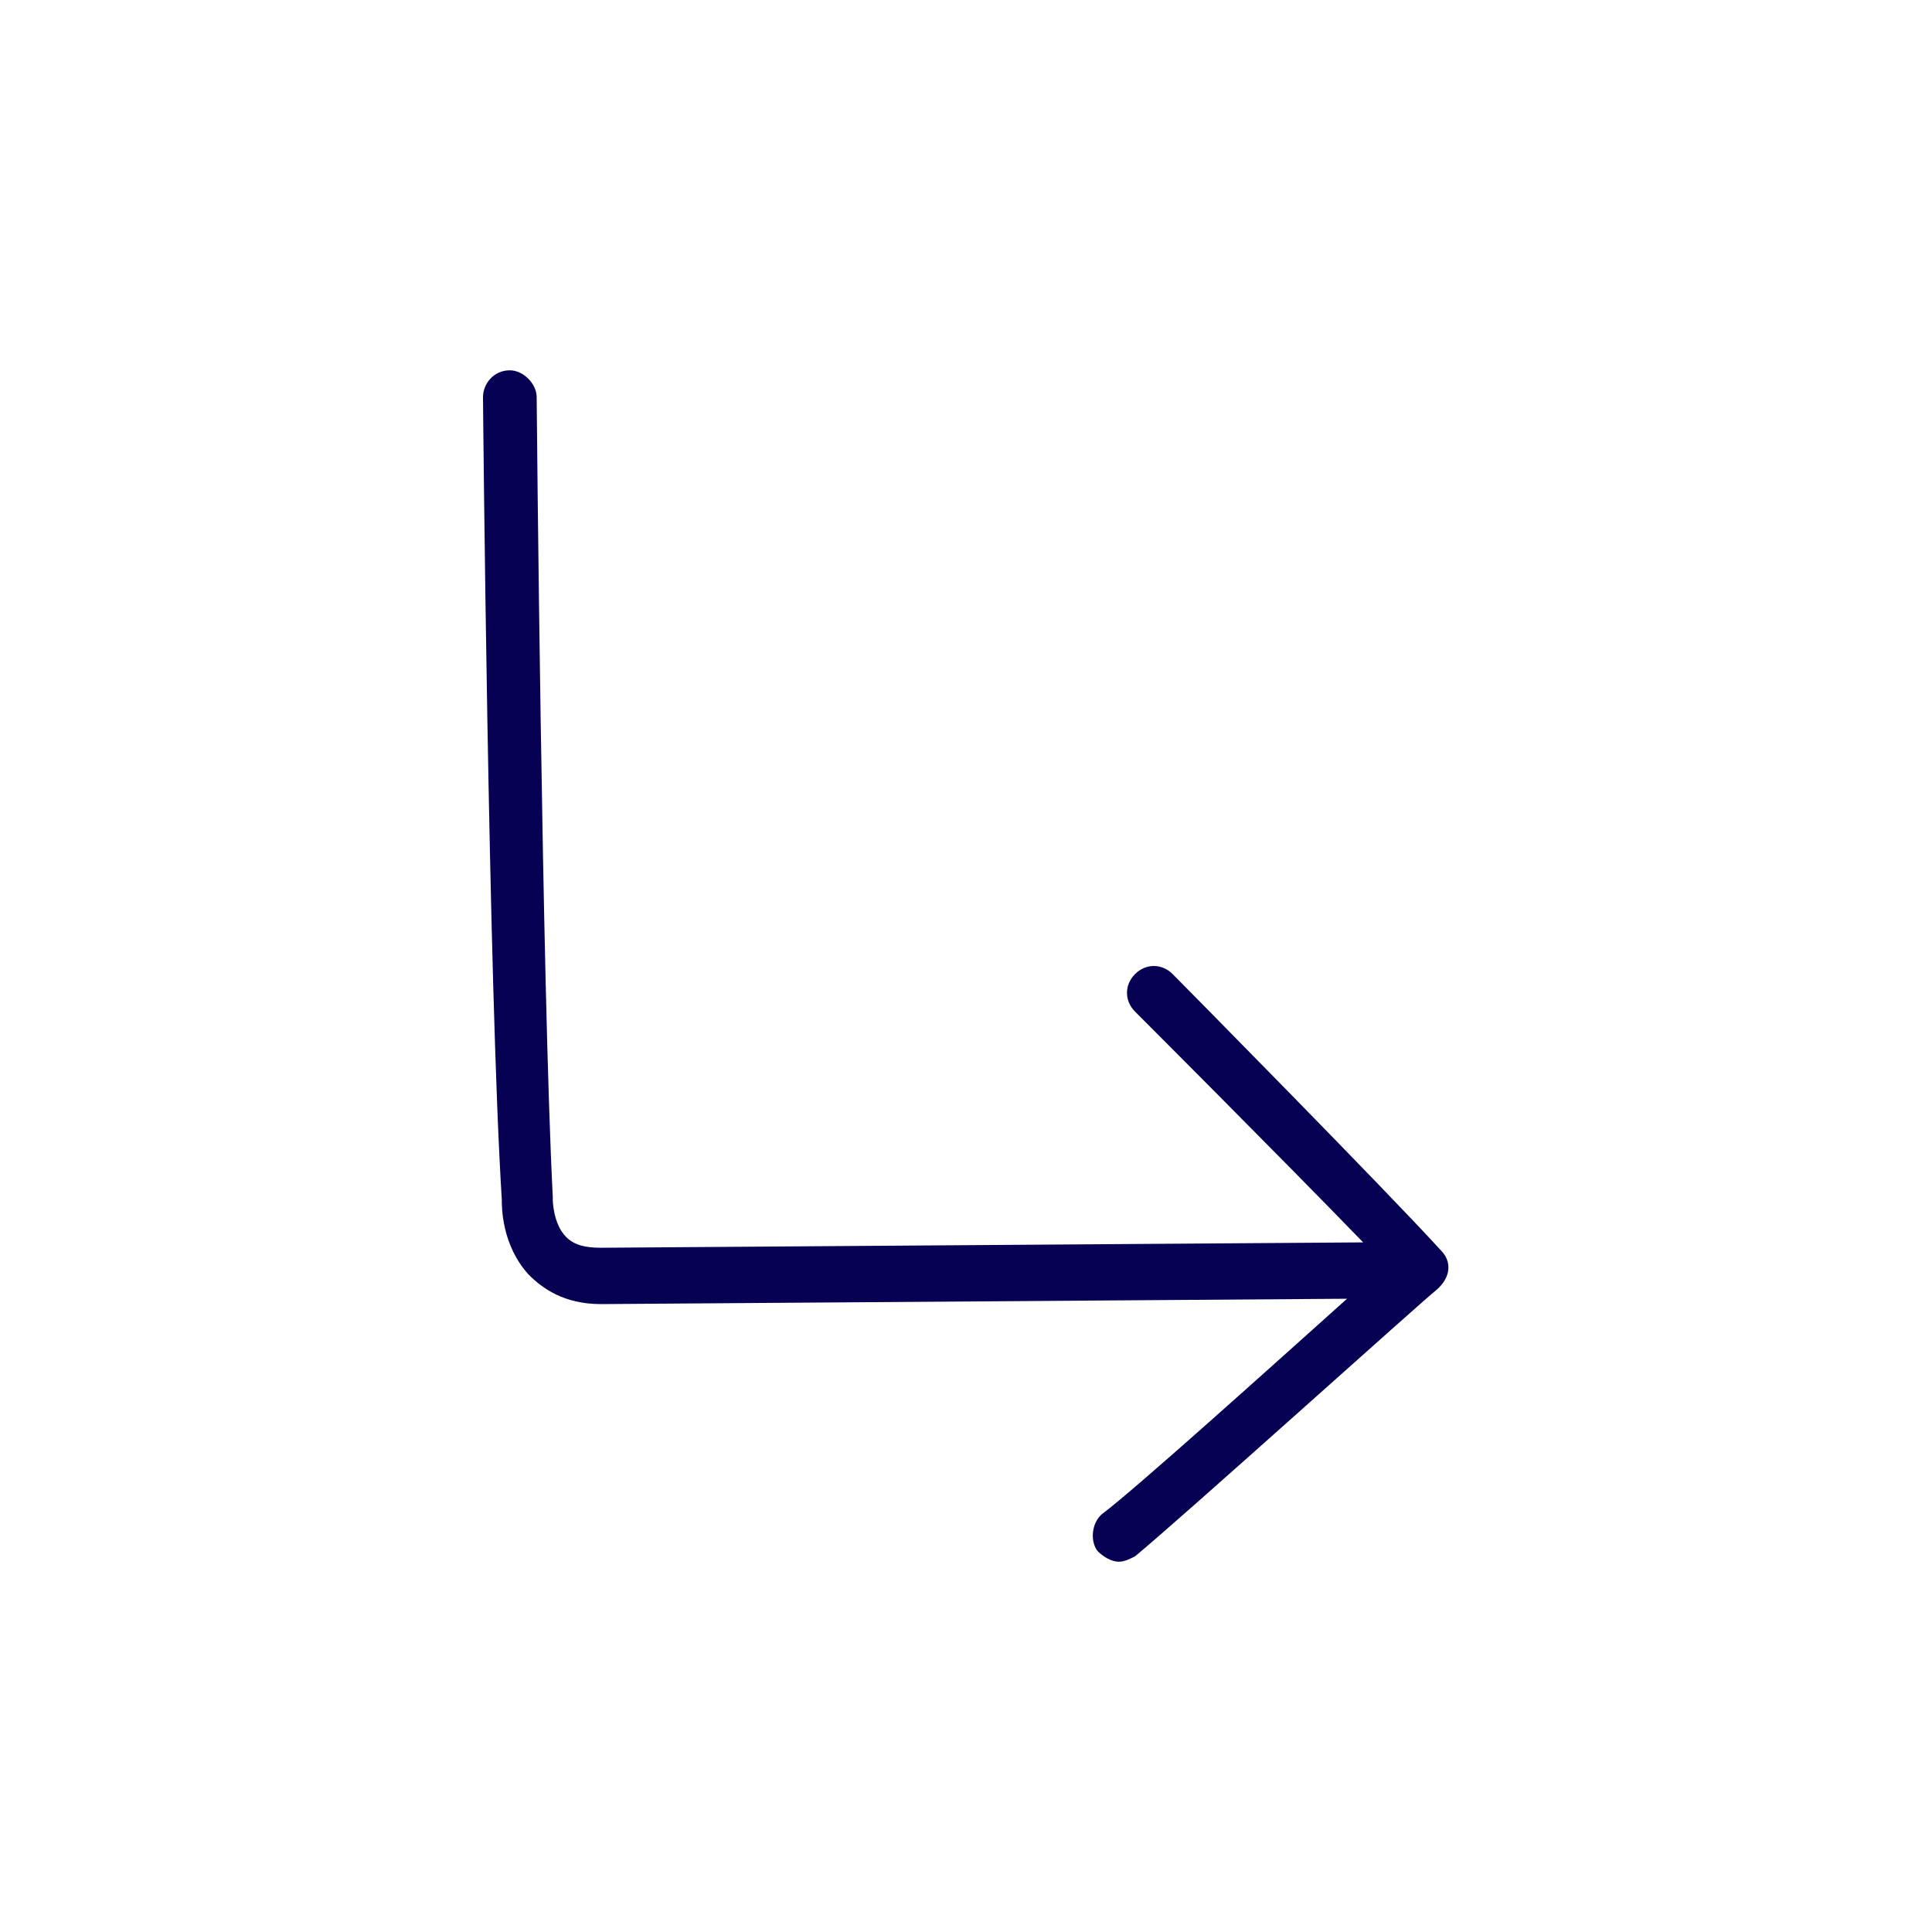 <?xml version="1.0" encoding="utf-8"?>
<!-- Generator: Adobe Illustrator 28.2.0, SVG Export Plug-In . SVG Version: 6.00 Build 0)  -->
<svg version="1.1" xmlns="http://www.w3.org/2000/svg" xmlns:xlink="http://www.w3.org/1999/xlink" x="0px" y="0px"
	 viewBox="0 0 72 72" style="enable-background:new 0 0 72 72;" xml:space="preserve">
<style type="text/css">
	.st0{fill:#070154;}
	.st1{display:none;}
	.st2{display:inline;fill:none;stroke:#070154;stroke-width:2;stroke-linecap:round;stroke-miterlimit:10;}
	.st3{display:inline;fill:none;stroke:#070154;stroke-width:2;stroke-linecap:round;stroke-linejoin:round;stroke-miterlimit:10;}
	.st4{display:inline;fill:none;stroke:#070154;stroke-width:2.5;stroke-linecap:round;stroke-linejoin:round;stroke-miterlimit:10;}
	.st5{display:inline;}
	.st6{fill:none;stroke:#070154;stroke-width:2;stroke-linecap:round;stroke-linejoin:round;}
	.st7{fill:none;stroke:#070154;stroke-width:2;stroke-linecap:round;stroke-linejoin:round;stroke-dasharray:1.986,2.979;}
</style>
<g id="artwork">
	<path class="st0" d="M53.7,46.6c-2-2.2-9.7-10-10-10.3c-0.4-0.4-1-0.4-1.4,0c-0.4,0.4-0.4,1,0,1.4c0.1,0.1,5.5,5.5,8.5,8.6
		l-28.4,0.2c-0.6,0-1-0.1-1.3-0.4c-0.5-0.5-0.5-1.4-0.5-1.4c0,0,0-0.1,0-0.1C20.2,36.8,20,15.1,20,14.8c0-0.5-0.5-1-1-1c0,0,0,0,0,0
		c-0.6,0-1,0.5-1,1c0,0.2,0.2,21.9,0.7,29.9c0,0.3,0,1.7,1,2.8c0.5,0.5,1.3,1.1,2.7,1.1l27.8-0.2c-2.9,2.6-7.9,7.1-9.1,8
		c-0.4,0.3-0.5,1-0.2,1.4c0.2,0.2,0.5,0.4,0.8,0.4c0.2,0,0.4-0.1,0.6-0.2c1.7-1.4,10.8-9.6,11.2-9.9C54.1,47.6,54.1,47,53.7,46.6z"
		/>
</g>
<g id="stroke" class="st1">
	<path class="st3" d="M19,14.8c0,0,0.2,21.9,0.7,29.9c0,0-0.1,2.8,2.8,2.8l29.8-0.3"/>
	<path class="st3" d="M43,37c0,0,8,8,10,10.3c0,0-9.5,8.5-11.2,9.9"/>
</g>
</svg>
